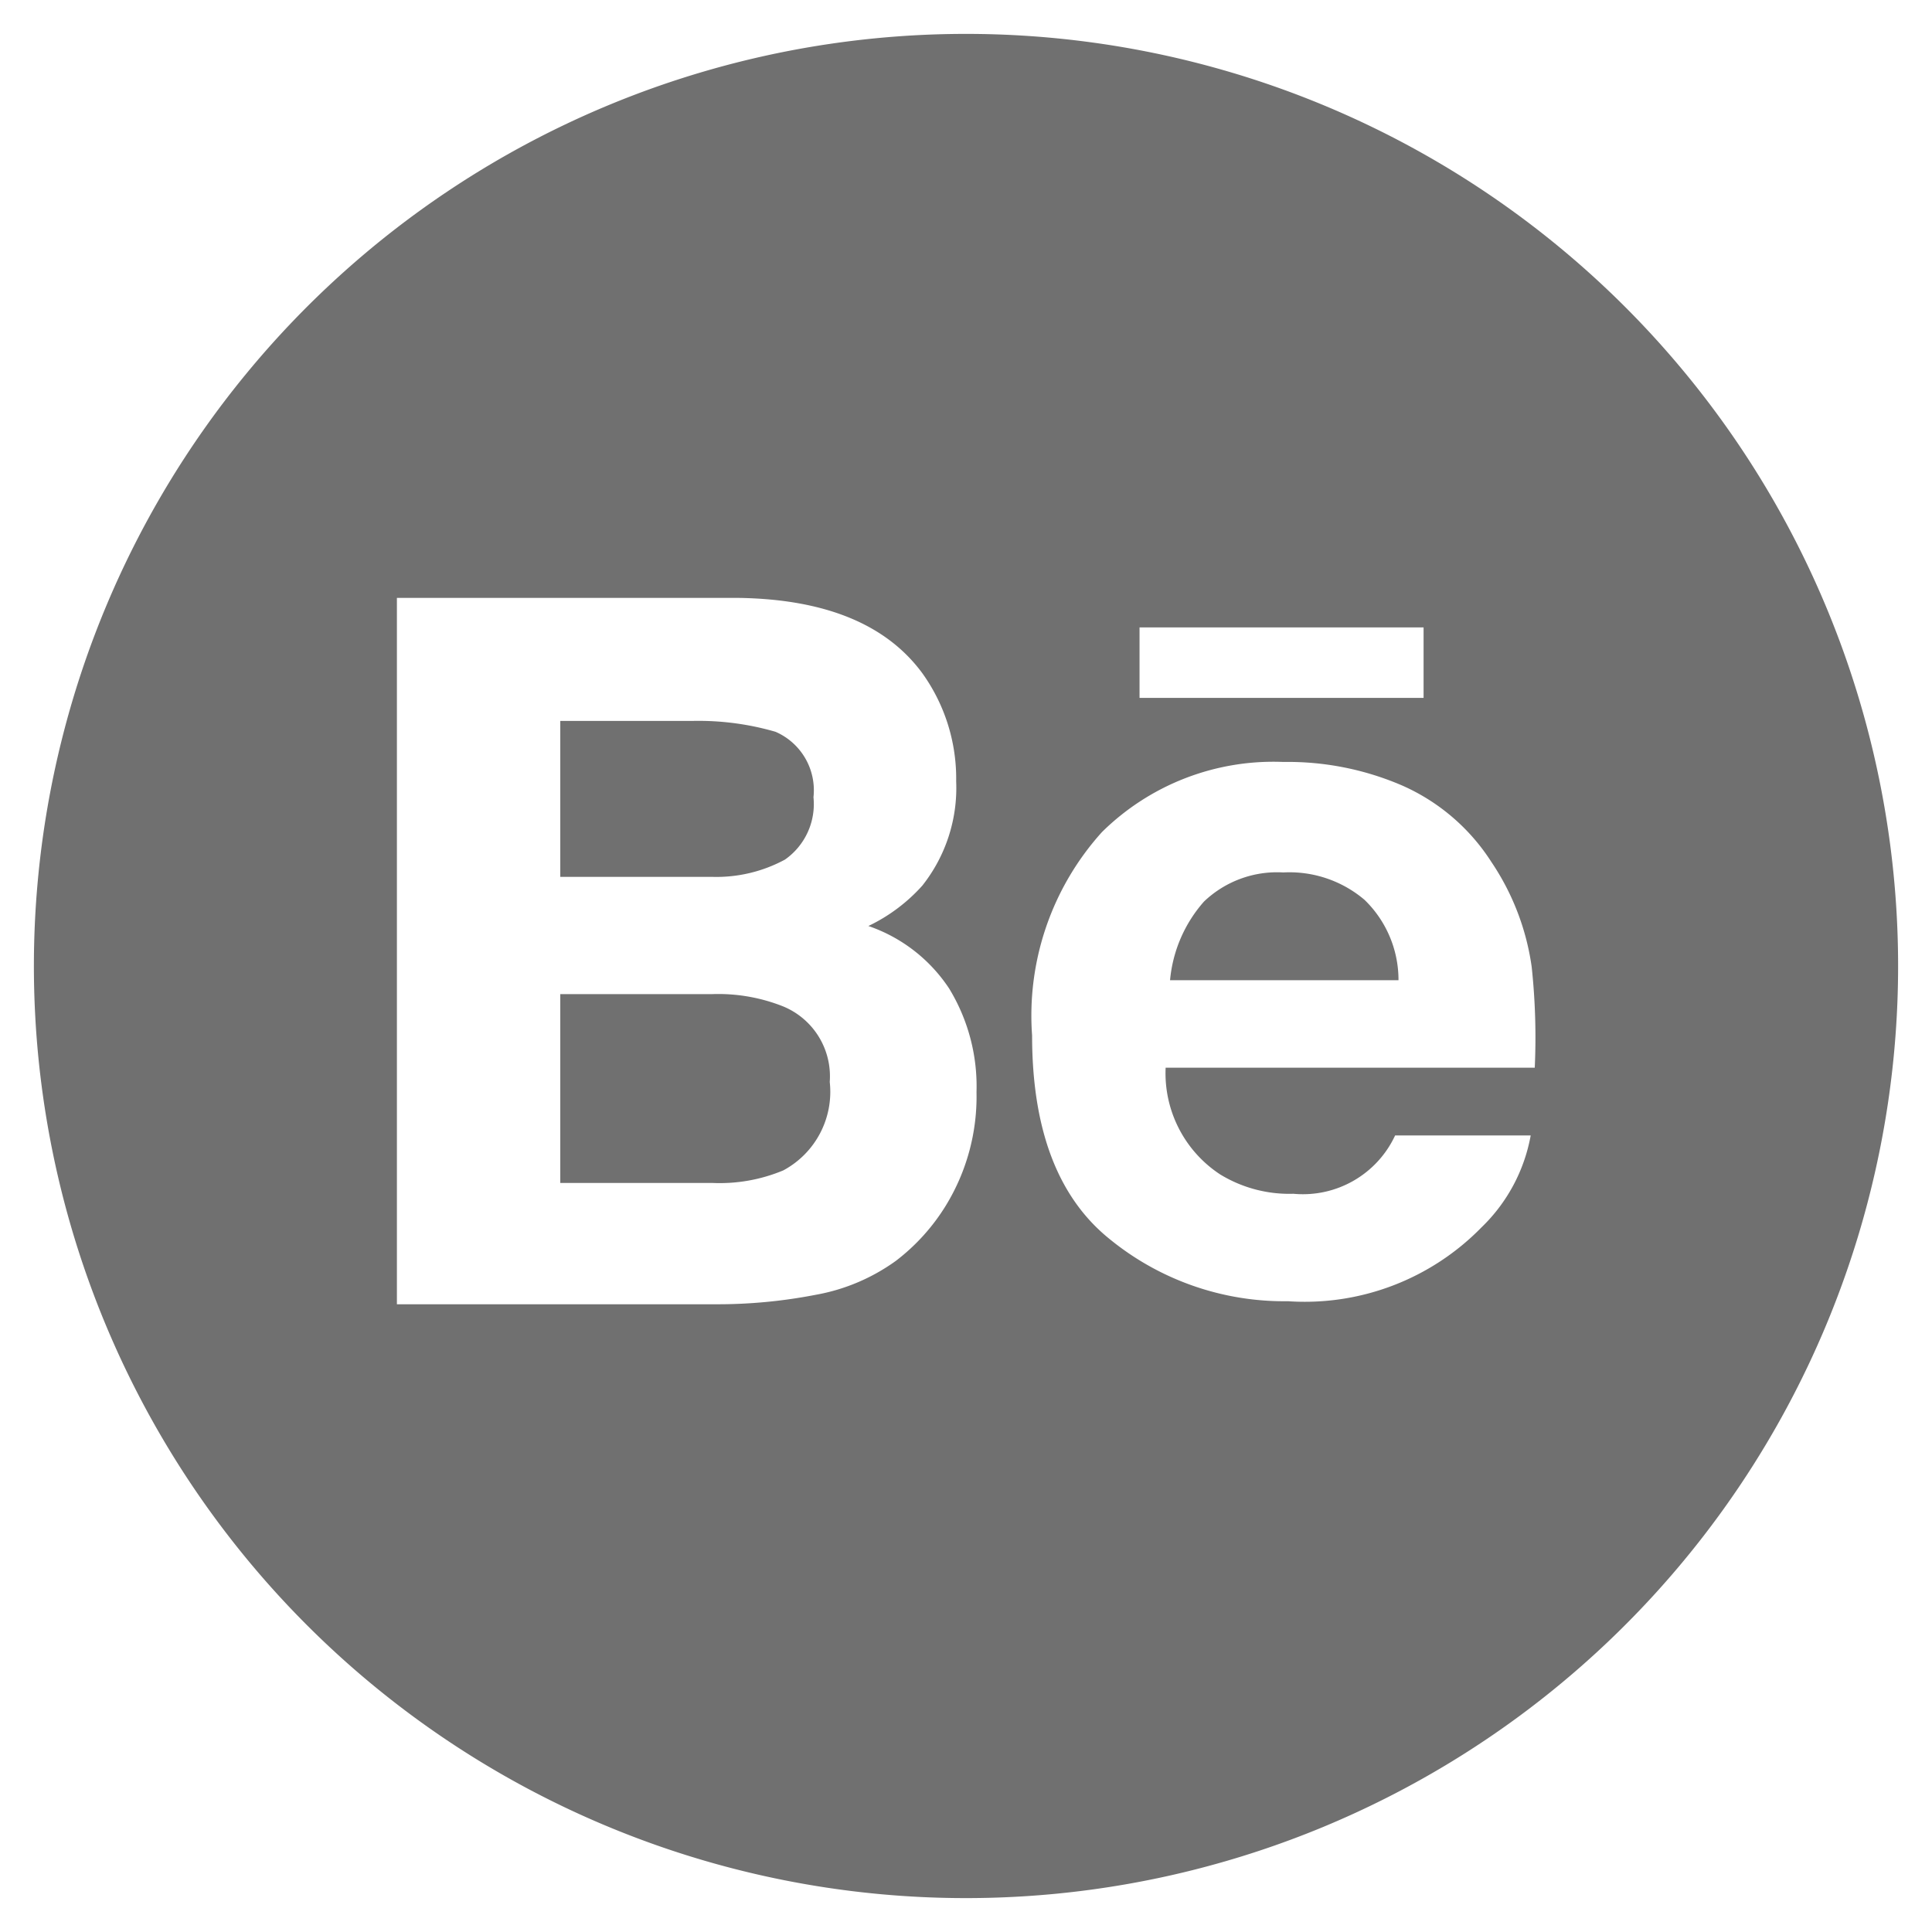 <?xml version="1.0" encoding="UTF-8"?> <svg xmlns="http://www.w3.org/2000/svg" id="Layer_1" data-name="Layer 1" viewBox="0 0 57 57"> <defs> <style>.cls-1{fill:#707070;}</style> </defs> <path class="cls-1" d="M37.86,25.74a3.12,3.12,0,0,0-2.34.86,4.06,4.06,0,0,0-1,2.32h6.74a3.29,3.29,0,0,0-1-2.37A3.42,3.42,0,0,0,37.86,25.74Z"></path> <path class="cls-1" d="M23.16,25.36A2,2,0,0,0,24,23.52a1.88,1.88,0,0,0-1.12-1.93,8.14,8.14,0,0,0-2.47-.32H16.53v4.6H21A4.25,4.25,0,0,0,23.16,25.36Z"></path> <path class="cls-1" d="M28.5,1A27.5,27.5,0,1,0,56,28.5,27.5,27.5,0,0,0,28.5,1Zm5.12,17.51H42v2.08H33.62ZM27.91,35.56a6,6,0,0,1-1.48,1.64,5.77,5.77,0,0,1-2.36,1,15.16,15.16,0,0,1-2.95.28H11.71V17.64H21.8q3.82.06,5.41,2.22a5.33,5.33,0,0,1,1,3.19,4.64,4.64,0,0,1-1,3.08,5.07,5.07,0,0,1-1.59,1.19A4.67,4.67,0,0,1,28,29.16a5.54,5.54,0,0,1,.81,3.06A6.15,6.15,0,0,1,27.91,35.56ZM45.28,31.5H34.39A3.57,3.57,0,0,0,36,34.65a3.91,3.91,0,0,0,2.16.57,3,3,0,0,0,3-1.72h4a5,5,0,0,1-1.45,2.71A7.29,7.29,0,0,1,38,38.39a8.14,8.14,0,0,1-5.27-1.84q-2.28-1.84-2.28-6a8.08,8.08,0,0,1,2.06-6,7.2,7.2,0,0,1,5.35-2.07,8.51,8.51,0,0,1,3.52.7A6,6,0,0,1,44,25.43a7.36,7.36,0,0,1,1.19,3.1A19.59,19.59,0,0,1,45.28,31.5Z"></path> <path class="cls-1" d="M23.1,29.69A5.18,5.18,0,0,0,21,29.33H16.53V34.9H21a4.87,4.87,0,0,0,2.11-.37,2.63,2.63,0,0,0,1.37-2.61A2.23,2.23,0,0,0,23.1,29.69Z"></path> </svg> 